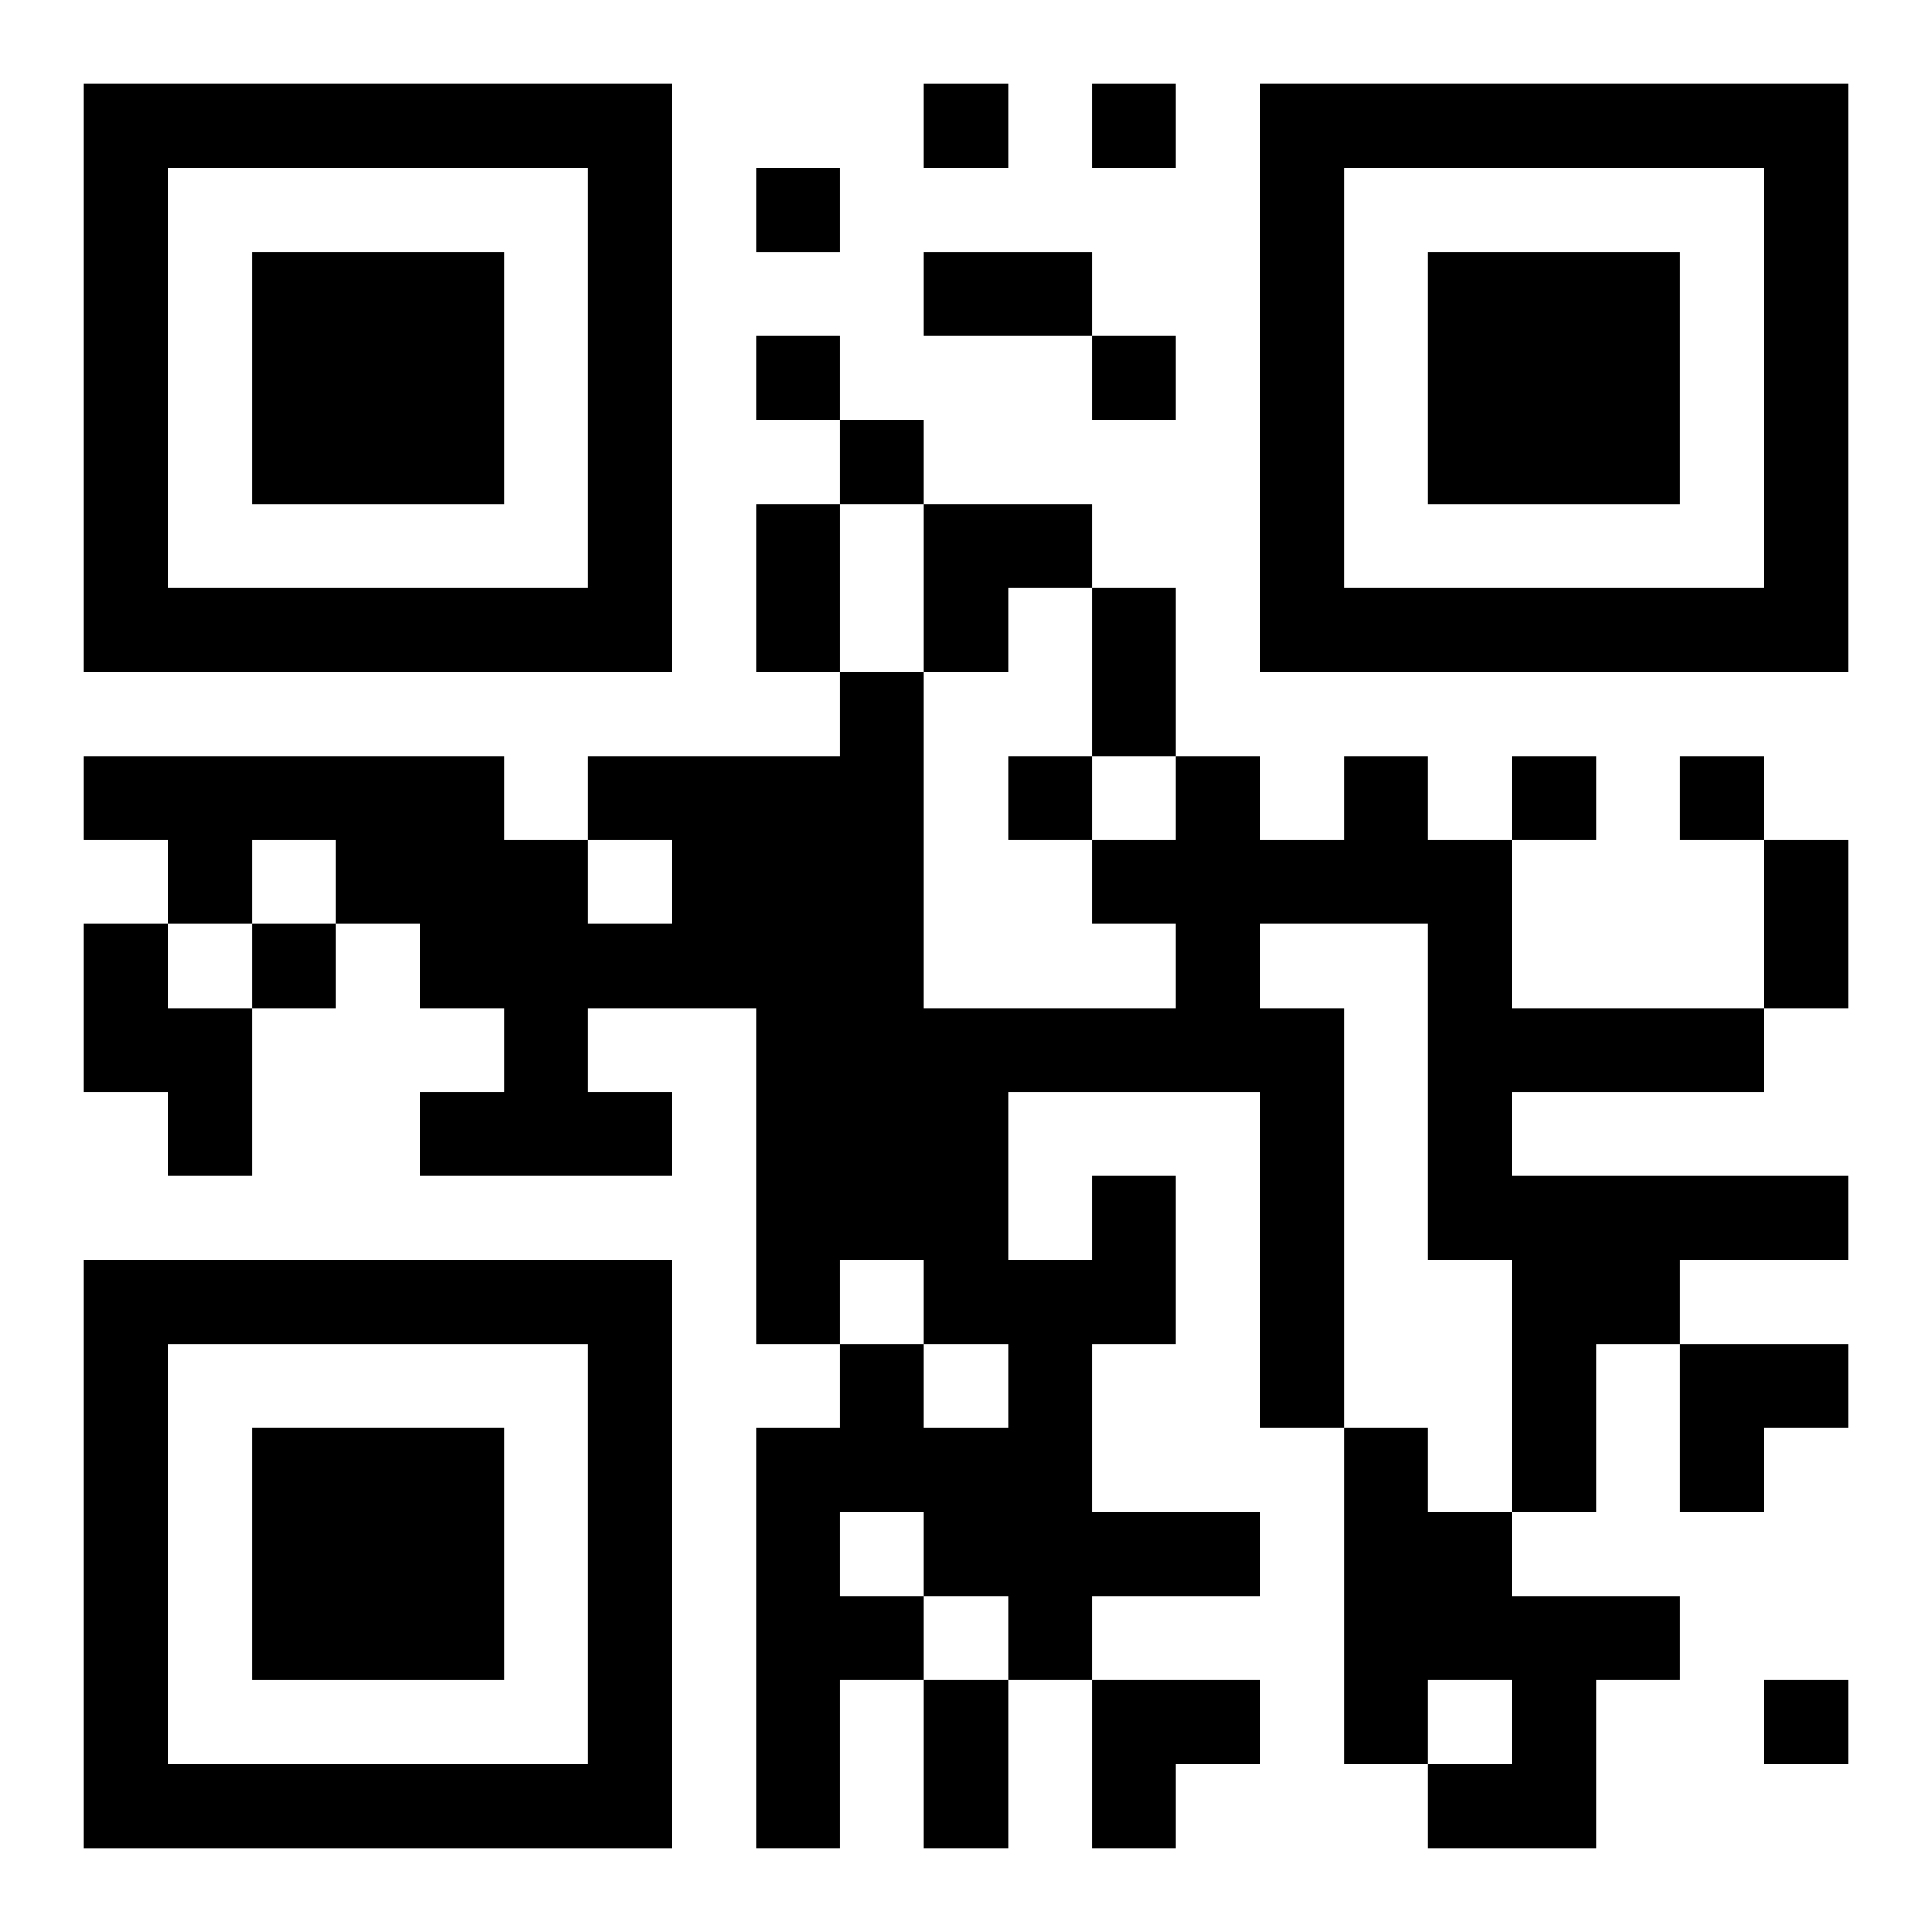 <?xml version="1.0" encoding="UTF-8"?>
<svg width="250" height="250" baseProfile="full" version="1.1" viewBox="-1 -1 23 23" xmlns="http://www.w3.org/2000/svg" xmlns:xlink="http://www.w3.org/1999/xlink"><symbol id="a"><path d="m0 7v7h7v-7h-7zm1 1h5v5h-5v-5zm1 1v3h3v-3h-3z"/></symbol><use y="-7" xlink:href="#a"/><use y="7" xlink:href="#a"/><use x="14" y="-7" xlink:href="#a"/><path d="m0 10h1v1h1v2h-1v-1h-1v-2m12 3h1v2h-1v2h2v1h-2v1h-1v-1h-1v1h-1v2h-1v-5h1v-1h1v1h1v-1h-1v-1h-1v1h-1v-4h-2v1h1v1h-3v-1h1v-1h-1v-1h-1v-1h-1v1h-1v-1h-1v-1h5v1h1v1h1v-1h-1v-1h3v-1h1v4h3v-1h-1v-1h1v-1h1v1h1v-1h1v1h1v2h3v1h-3v1h4v1h-2v1h-1v2h-1v-3h-1v-4h-2v1h1v5h-1v-4h-3v2h1v-1m-3 4v1h1v-1h-1m6-1h1v1h1v1h2v1h-1v2h-2v-1h1v-1h-1v1h-1v-4m-5-16v1h1v-1h-1m2 0v1h1v-1h-1m-4 1v1h1v-1h-1m0 2v1h1v-1h-1m4 0v1h1v-1h-1m-3 1v1h1v-1h-1m2 4v1h1v-1h-1m6 0v1h1v-1h-1m2 0v1h1v-1h-1m-17 2v1h1v-1h-1m18 9v1h1v-1h-1m-10-17h2v1h-2v-1m-2 3h1v2h-1v-2m4 1h1v2h-1v-2m8 3h1v2h-1v-2m-10 10h1v2h-1v-2m0-14h2v1h-1v1h-1zm9 10h2v1h-1v1h-1zm-7 4h2v1h-1v1h-1z"/></svg>
